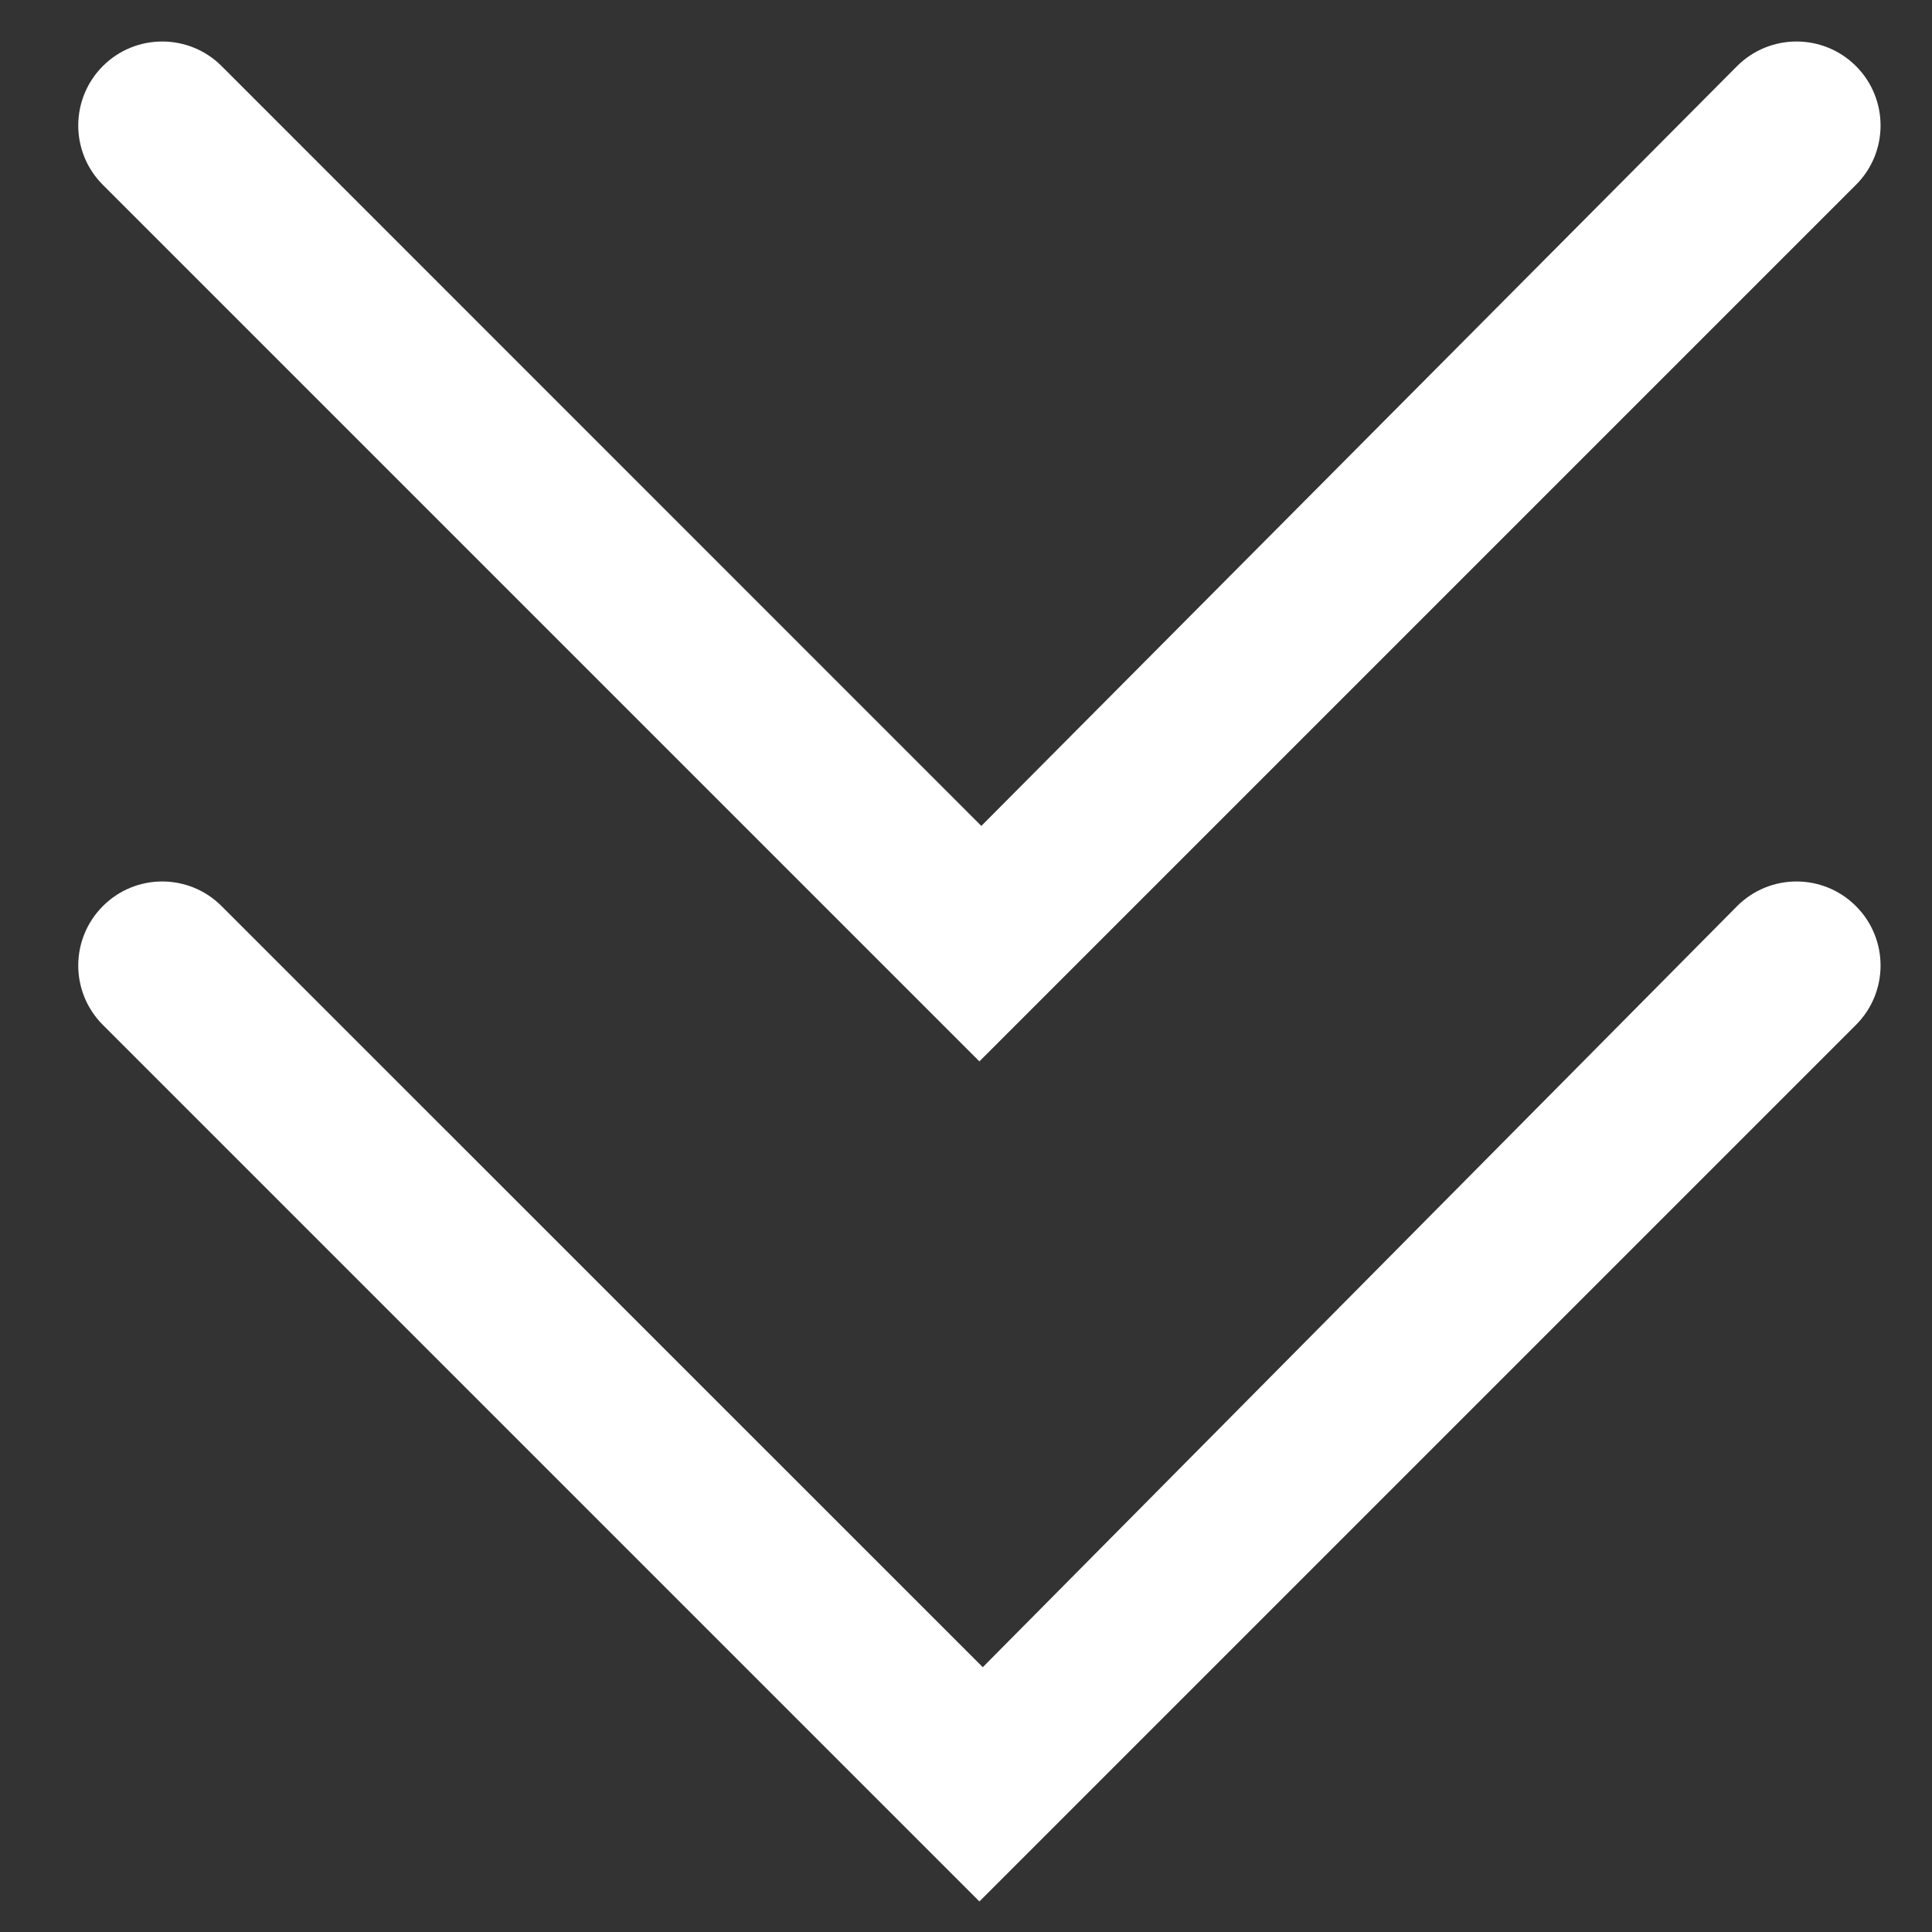 <?xml version="1.0" encoding="UTF-8"?>
<svg width="16px" height="16px" viewBox="0 0 16 16" version="1.1" xmlns="http://www.w3.org/2000/svg" xmlns:xlink="http://www.w3.org/1999/xlink">
    <rect x="0" y="0" width="16" height="16" fill="#333333" stroke="none"/>
    <title>箭头</title>
    <g id="终稿" stroke="none" stroke-width="1" fill="none" fill-rule="evenodd">
        <g id="官网pc端" transform="translate(-952, -1034)" fill-rule="nonzero">
            <g id="择律-公用-更多" transform="translate(952, 1034)">
                <rect id="箭头" fill="#E9E9E9" opacity="0" x="0" y="0" width="16" height="16"></rect>
                <path d="M8.139,13.807 L1.835,7.504 C1.564,7.232 1.123,7.232 0.852,7.504 C0.58,7.776 0.58,8.216 0.852,8.488 L8.111,15.747 L15.37,8.488 C15.642,8.216 15.642,7.776 15.37,7.504 C15.098,7.232 14.658,7.232 14.386,7.504 L8.139,13.807 Z M8.127,6.84 L1.835,0.547 C1.564,0.276 1.123,0.276 0.852,0.547 C0.58,0.819 0.58,1.26 0.852,1.531 L8.111,8.79 L15.37,1.531 C15.642,1.26 15.642,0.819 15.37,0.547 C15.098,0.276 14.658,0.276 14.386,0.547 L8.127,6.84 Z" id="形状" fill="#FFFFFF"></path>
            </g>
        </g>
    </g>
</svg>